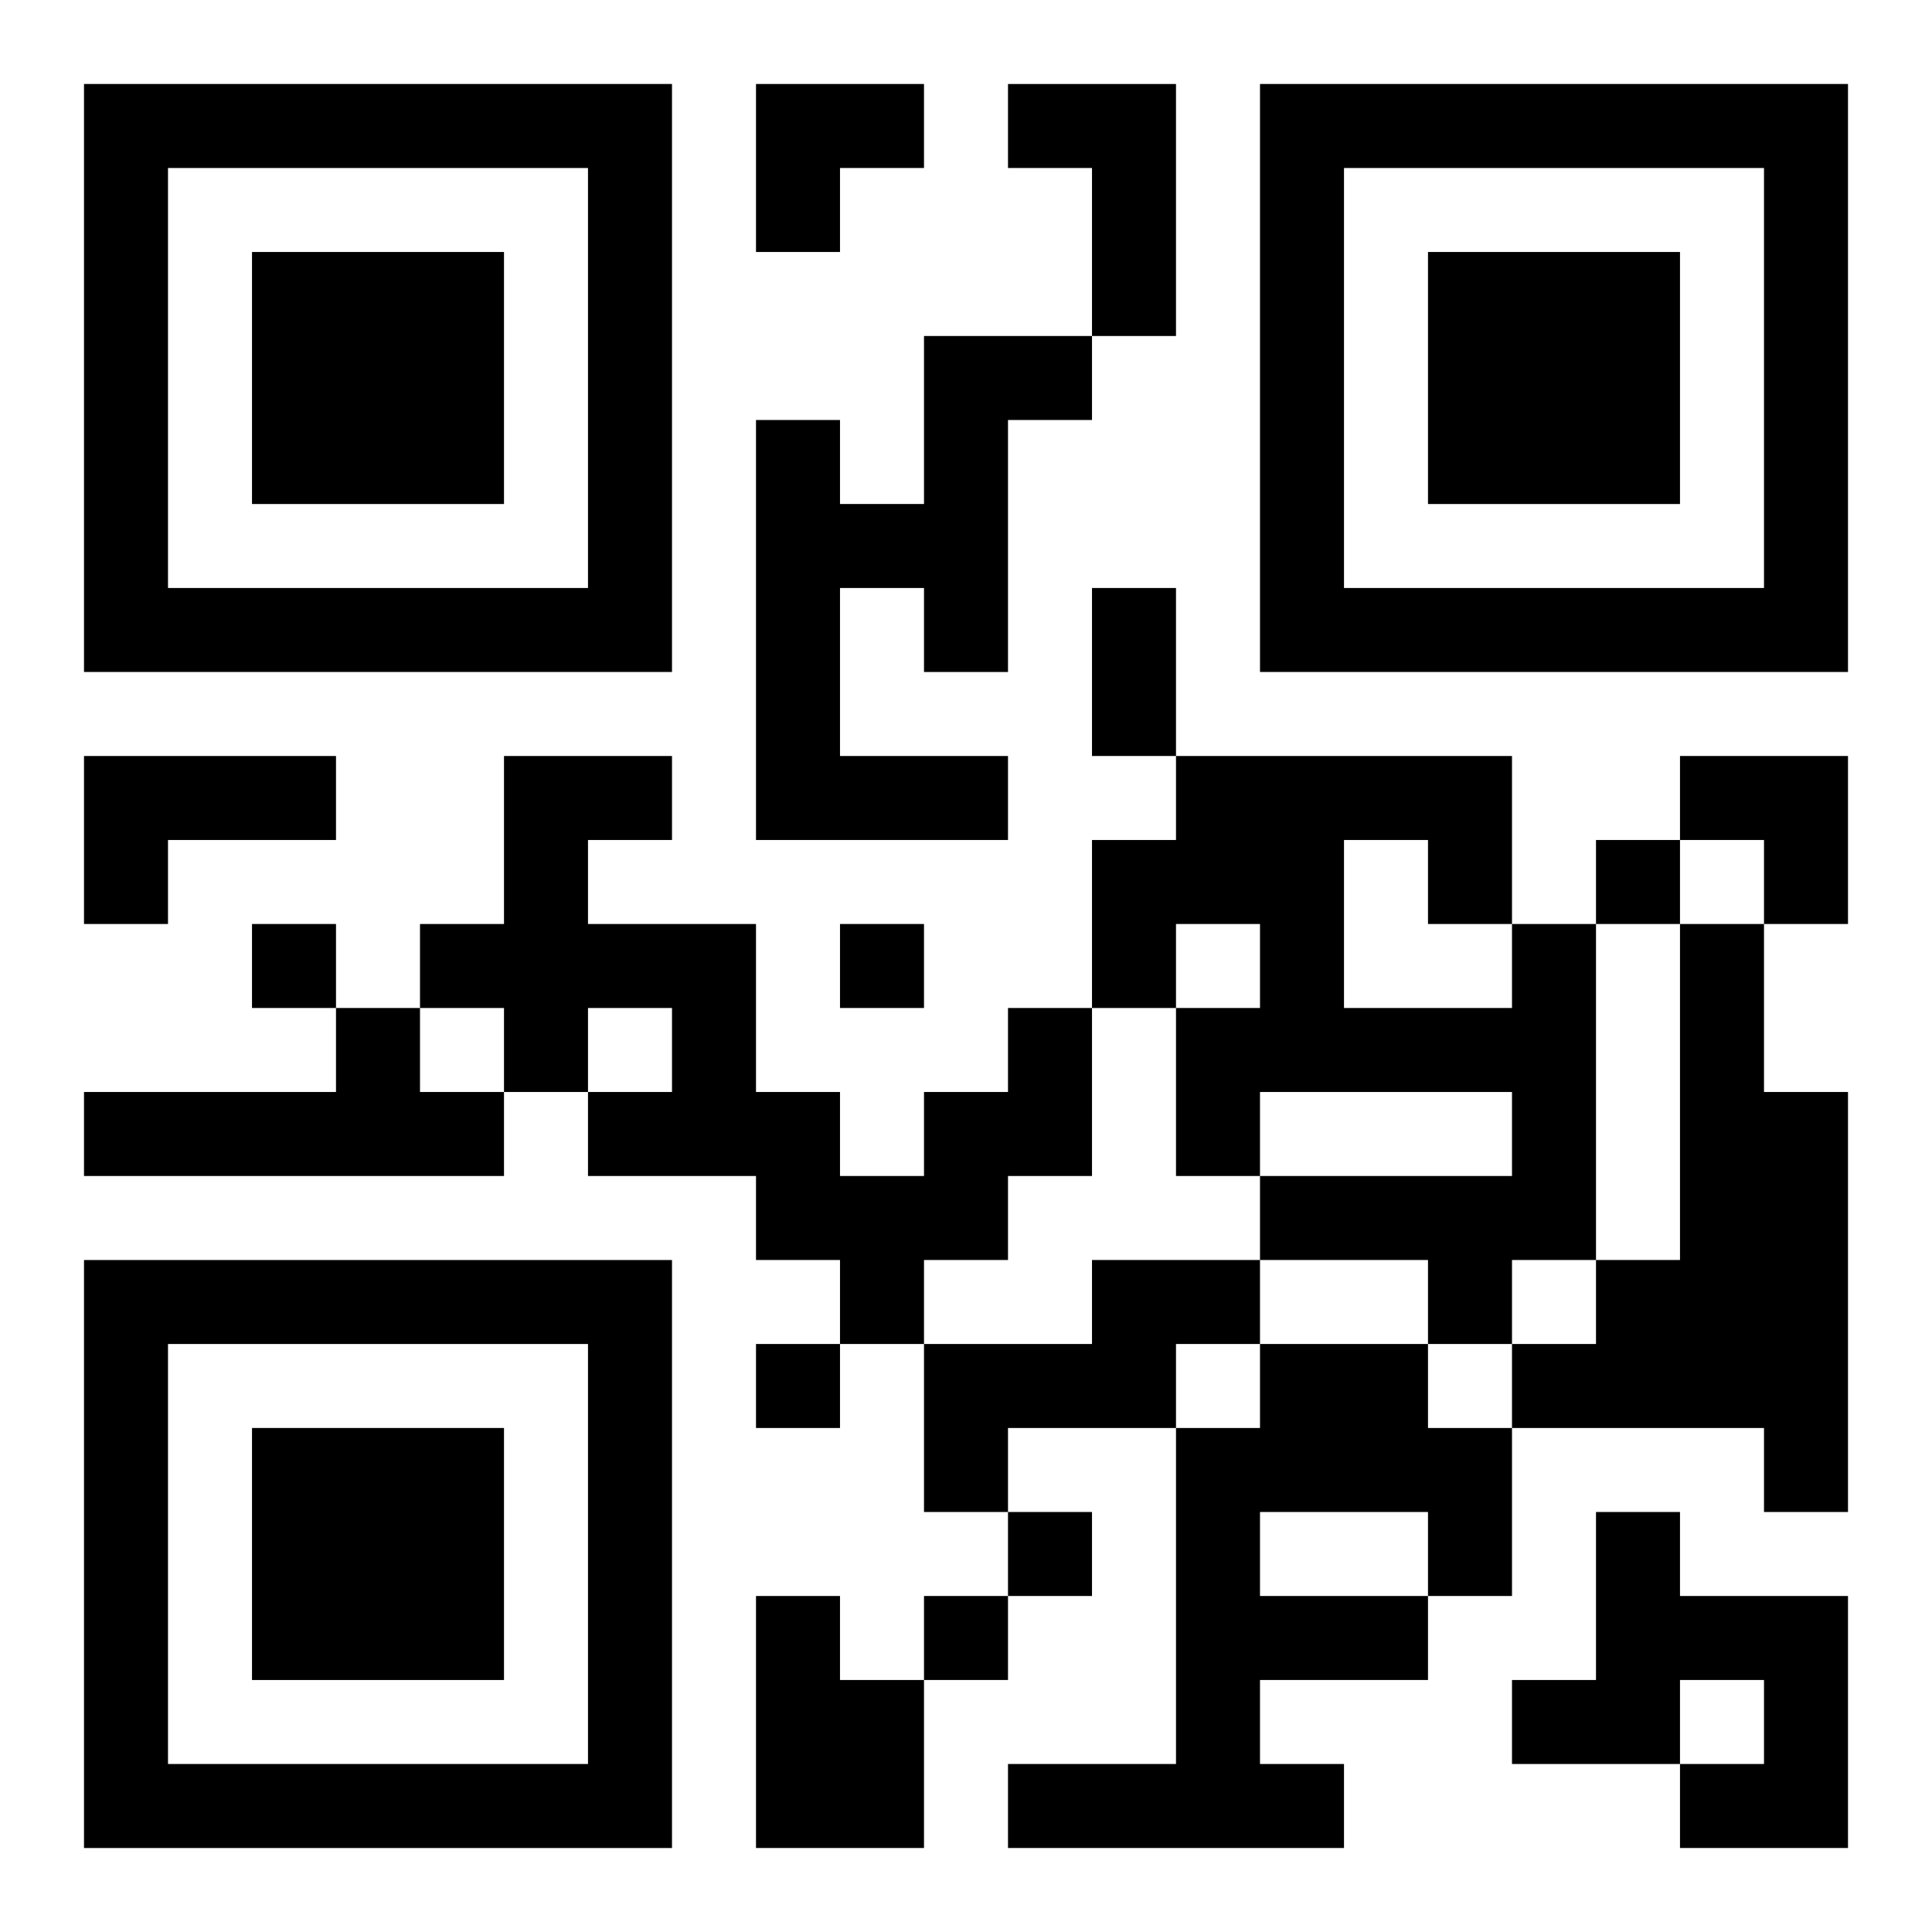 <?xml version="1.0" encoding="UTF-8"?>
<svg width="250" height="250" baseProfile="full" version="1.1" viewBox="-1 -1 23 23" xmlns="http://www.w3.org/2000/svg" xmlns:xlink="http://www.w3.org/1999/xlink"><symbol id="a"><path d="m0 7v7h7v-7h-7zm1 1h5v5h-5v-5zm1 1v3h3v-3h-3z"/></symbol><use y="-7" xlink:href="#a"/><use y="7" xlink:href="#a"/><use x="14" y="-7" xlink:href="#a"/><path d="m11 0h2v3h-1v-2h-1v-1m-1 3h2v1h-1v3h-1v-1h-1v2h2v1h-3v-5h1v1h1v-2m-10 5h3v1h-2v1h-1v-2m17 2h1v4h-1v1h-1v-1h-2v-1h3v-1h-3v1h-1v-2h1v-1h-1v1h-1v-2h1v-1h4v2m-2-1v2h2v-1h-1v-1h-1m4 1h1v2h1v5h-1v-1h-3v-1h1v-1h1v-4m-16 1h1v1h1v1h-5v-1h3v-1m8 0h1v2h-1v1h-1v1h-1v-1h-1v-1h-2v-1h1v-1h-1v1h-1v-1h-1v-1h1v-2h2v1h-1v1h2v2h1v1h1v-1h1v-1m1 3h2v1h-1v1h-2v1h-1v-2h2v-1m2 1h2v1h1v2h-1v1h-2v1h1v1h-4v-1h2v-4h1v-1m0 2v1h2v-1h-2m4 0h1v1h2v3h-2v-1h1v-1h-1v1h-2v-1h1v-2m-10 1h1v1h1v2h-2v-3m10-9v1h1v-1h-1m-16 1v1h1v-1h-1m7 0v1h1v-1h-1m-1 5v1h1v-1h-1m3 2v1h1v-1h-1m-1 1v1h1v-1h-1m2-12h1v2h-1v-2m-4-6h2v1h-1v1h-1zm11 8h2v2h-1v-1h-1z"/></svg>
